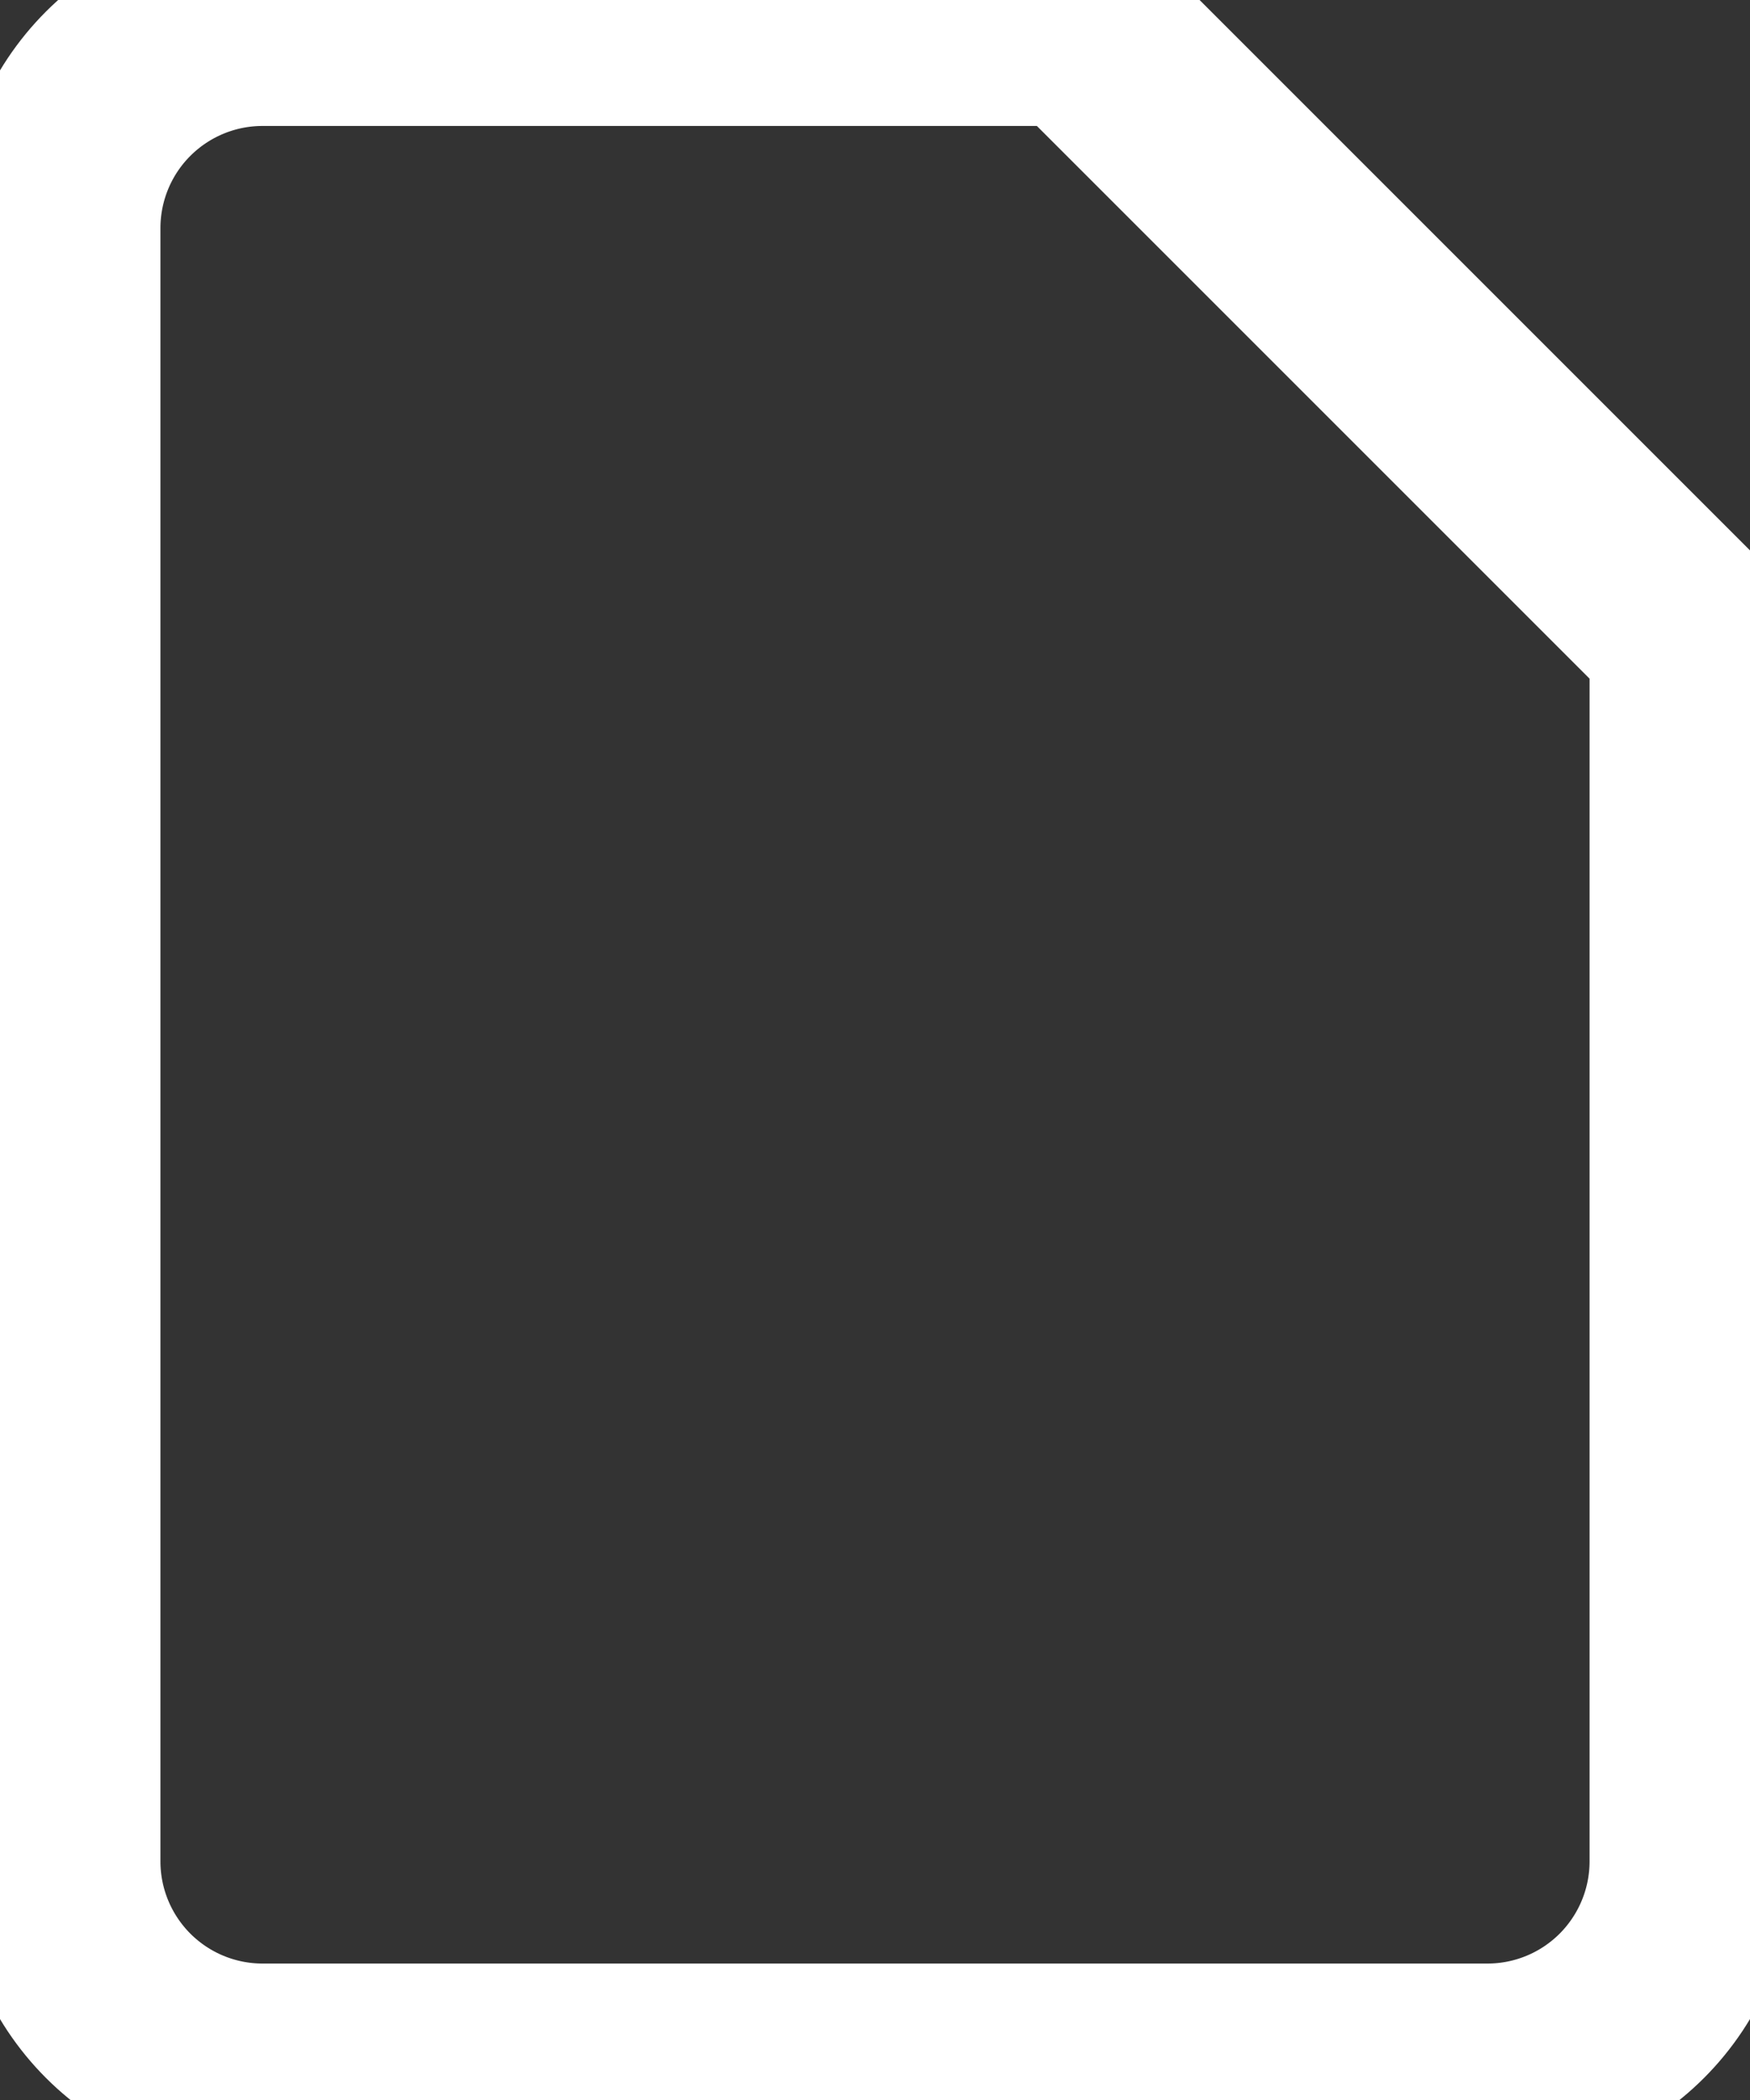 <svg width="20" height="24" viewBox="0 0 20 24" fill="none" xmlns="http://www.w3.org/2000/svg">
<rect x="0" y="0" width="20" height="24" fill="#333333" stroke="none"/>
<path d="M12.333 0.273H3C2.381 0.273 1.788 0.519 1.35 0.957C0.913 1.394 0.667 1.988 0.667 2.607V21.273C0.667 21.892 0.913 22.485 1.35 22.923C1.788 23.361 2.381 23.607 3 23.607H17C17.619 23.607 18.212 23.361 18.65 22.923C19.087 22.485 19.333 21.892 19.333 21.273V7.273L12.333 0.273Z" stroke="white" stroke-width="2.333"/>
</svg>
